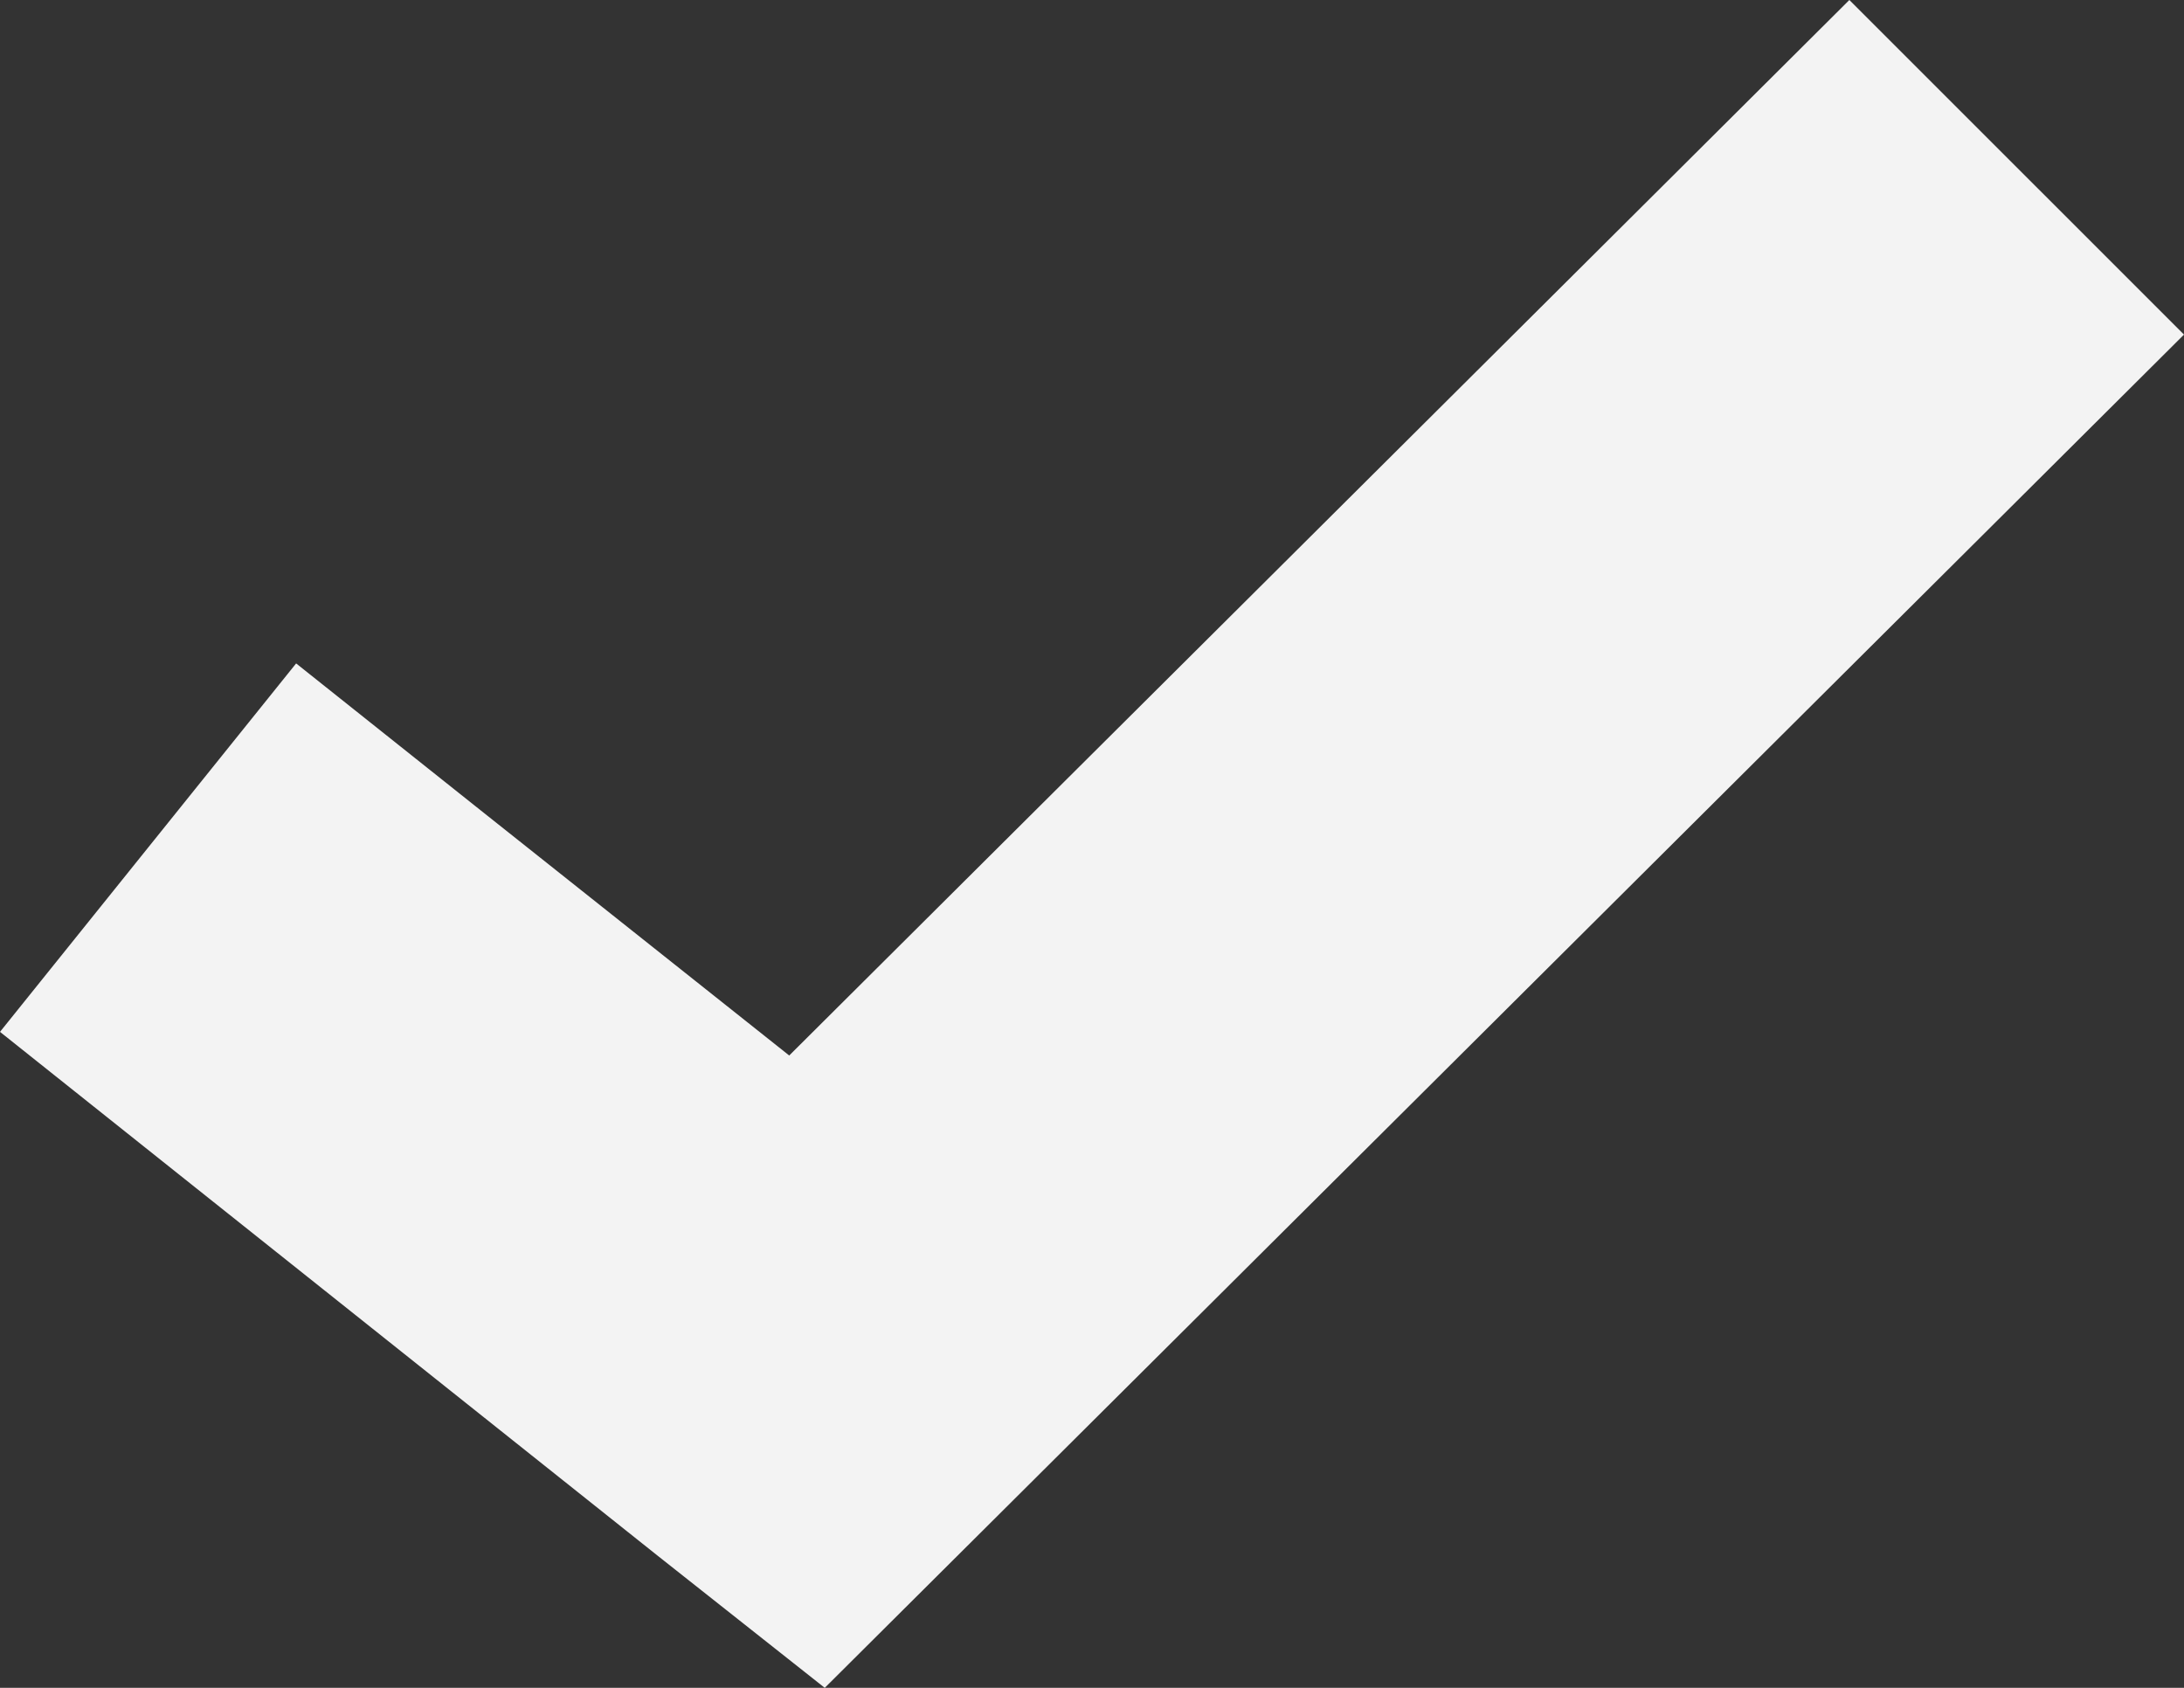 <svg xmlns="http://www.w3.org/2000/svg" width="22" height="17" viewBox="0 0 22 17">
    <rect x="0" y="0" width="22" height="17" fill="#333333" stroke="none"/>
    <g fill="none" fill-rule="evenodd">
        <g fill="#F3F3F3">
            <path d="M184.629 5839L182.944 5840.678 173.95 5849.631 170.847 5847.166 168.983 5845.682 166 5849.393 167.864 5850.878 172.637 5854.679 174.308 5856 175.814 5854.501 186.315 5844.048 188 5842.37z" transform="translate(-166 -5839)"/>
        </g>
    </g>
</svg>
